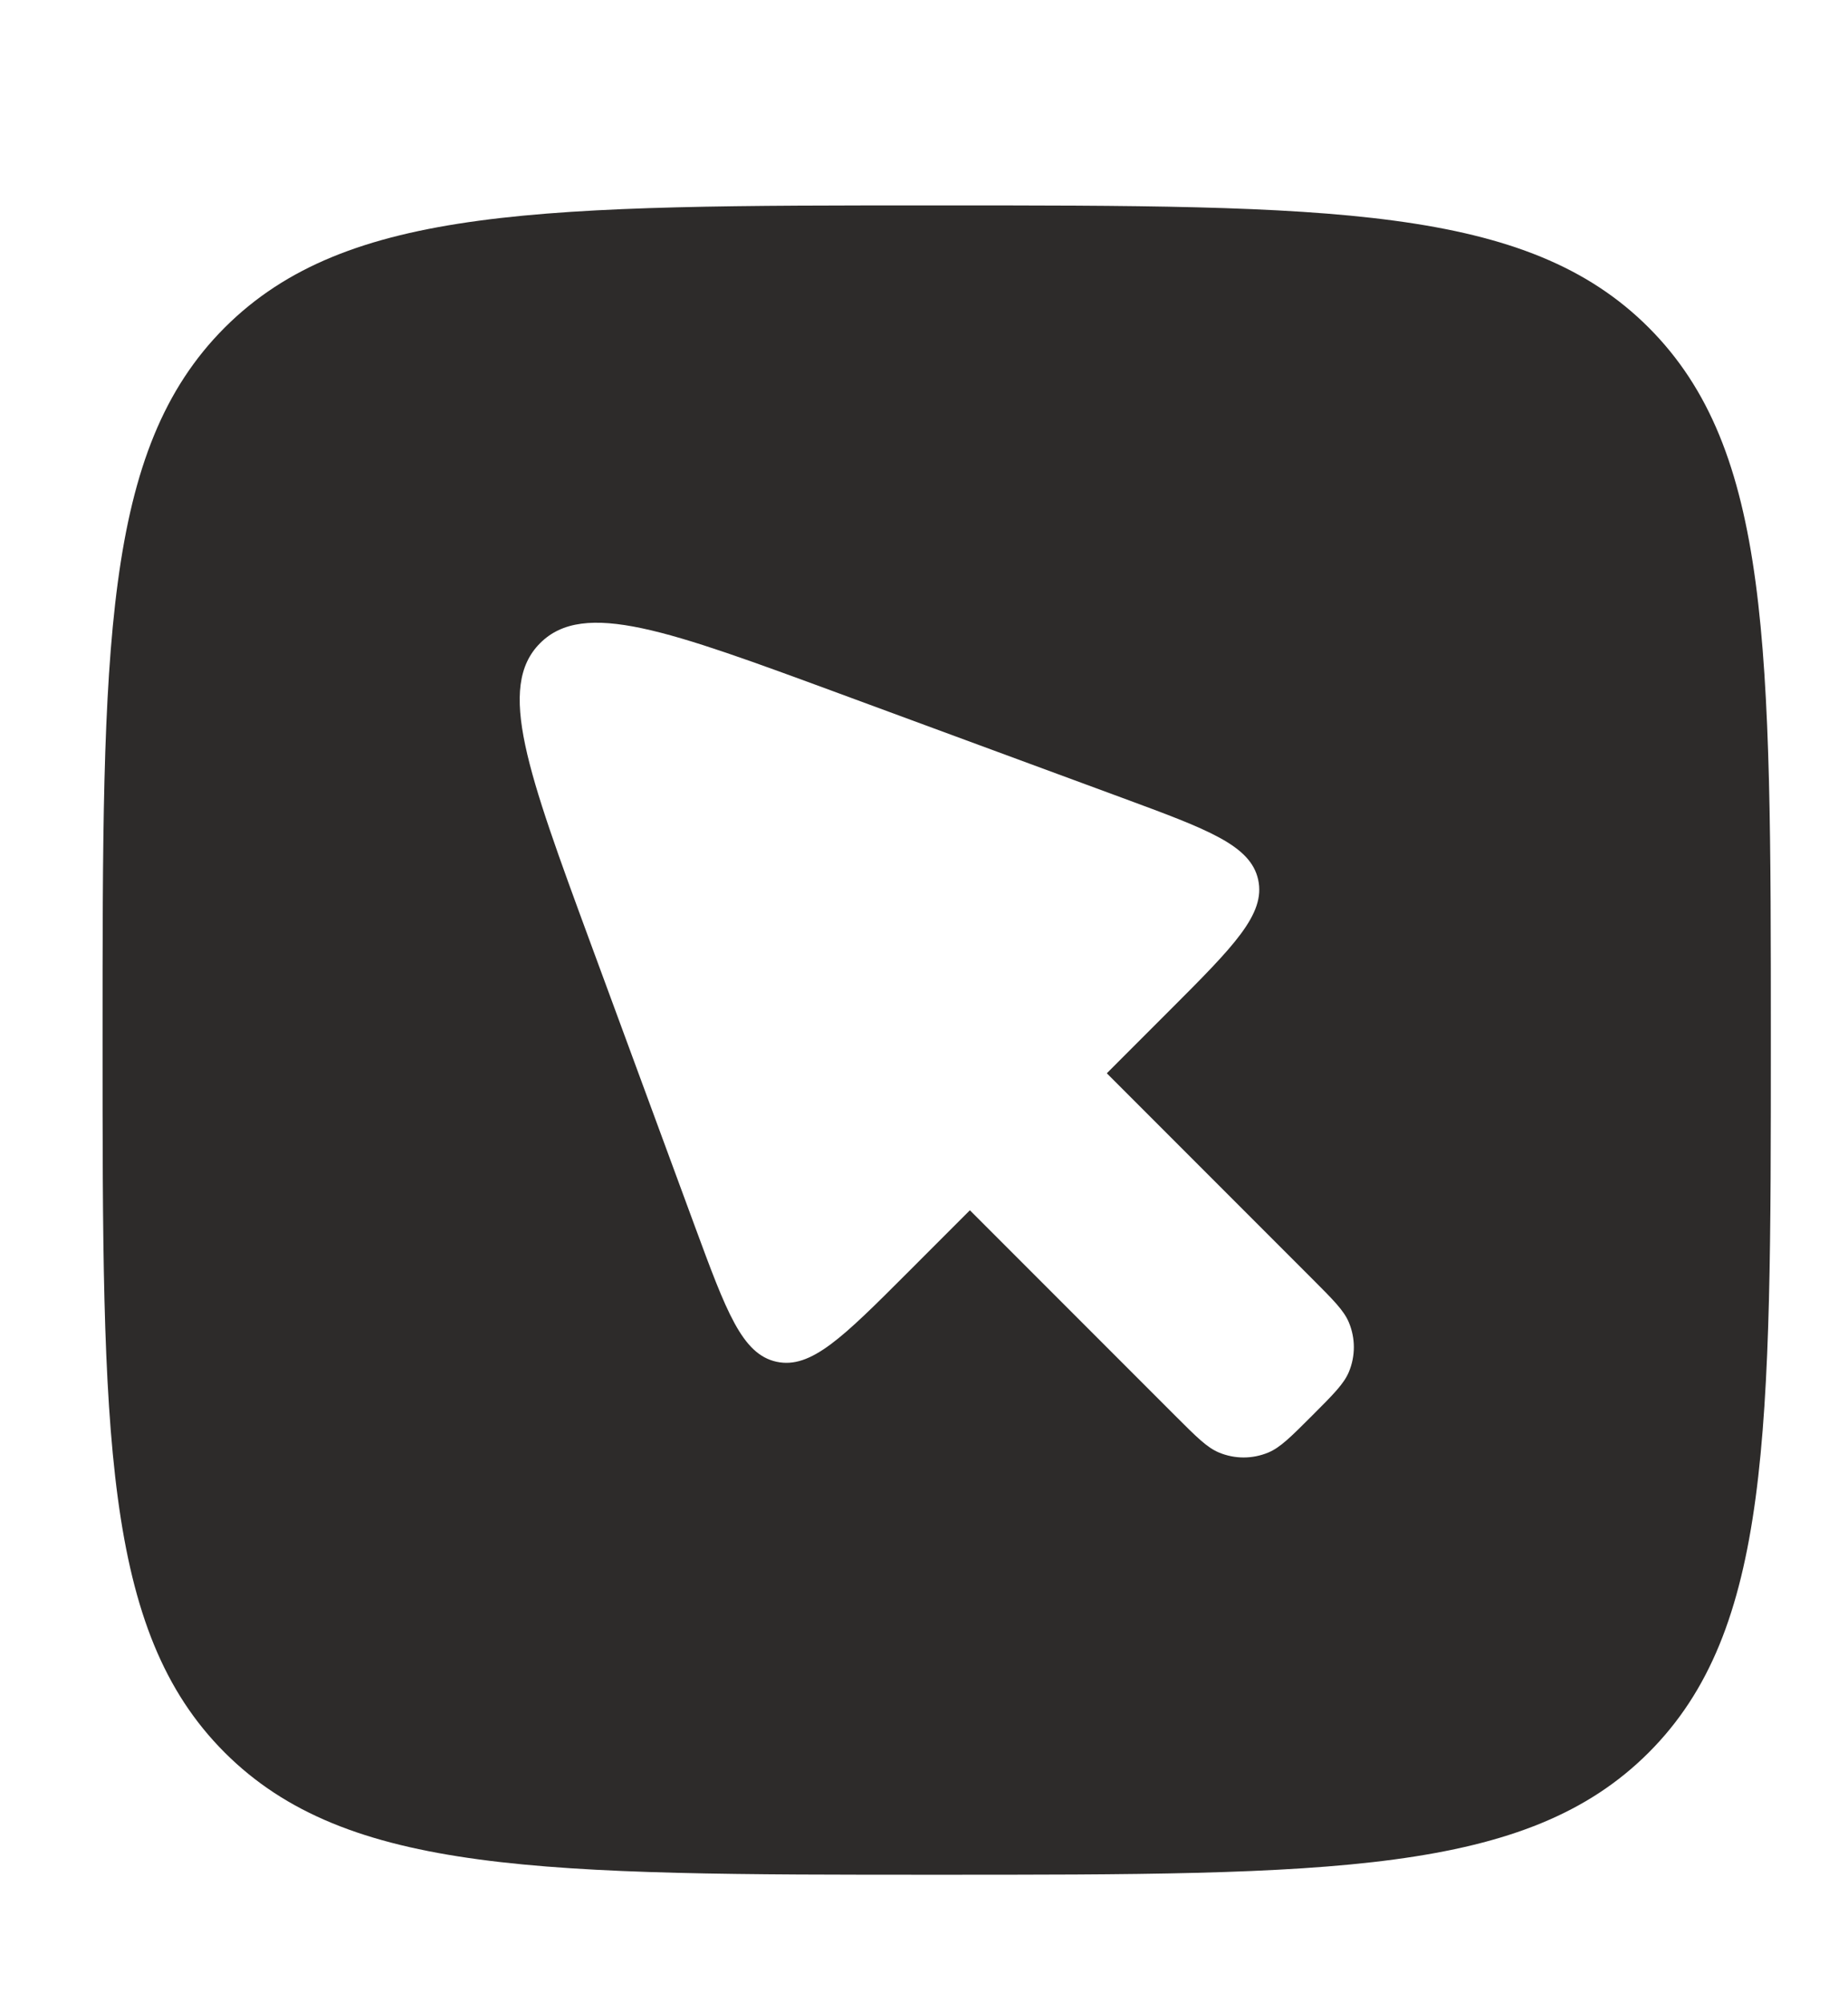 <?xml version="1.0" encoding="UTF-8"?> <svg xmlns="http://www.w3.org/2000/svg" width="12" height="13" viewBox="0 0 12 13" fill="none"><g filter="url(#filter0_d_57_7175)"><path fill-rule="evenodd" clip-rule="evenodd" d="M1.459 1.293C0.666 2.087 0.666 3.363 0.666 5.917C0.666 8.47 0.666 9.747 1.459 10.54C2.253 11.333 3.529 11.333 6.083 11.333C8.636 11.333 9.913 11.333 10.706 10.54C11.499 9.747 11.499 8.47 11.499 5.917C11.499 3.363 11.499 2.087 10.706 1.293C9.913 0.5 8.636 0.5 6.083 0.5C3.529 0.5 2.253 0.5 1.459 1.293ZM6.298 7.021L7.631 8.354C7.769 8.492 7.838 8.561 7.915 8.593C8.018 8.636 8.133 8.636 8.236 8.593C8.313 8.561 8.382 8.492 8.52 8.354C8.658 8.216 8.727 8.147 8.759 8.07C8.802 7.967 8.802 7.852 8.759 7.749C8.727 7.672 8.658 7.603 8.52 7.465L7.187 6.132L7.594 5.725C8.011 5.308 8.219 5.1 8.17 4.876C8.121 4.652 7.844 4.55 7.291 4.346L5.446 3.666C4.343 3.26 3.791 3.056 3.507 3.341C3.223 3.625 3.426 4.177 3.832 5.28L4.512 7.125C4.716 7.678 4.818 7.955 5.042 8.004C5.266 8.053 5.474 7.845 5.891 7.428L6.298 7.021Z" fill="#2D2B2A"></path></g><defs><filter id="filter0_d_57_7175" x="0.666" y="0.5" width="10.834" height="11.666" filterUnits="userSpaceOnUse" color-interpolation-filters="sRGB"><feFlood flood-opacity="0" result="BackgroundImageFix"></feFlood><feColorMatrix in="SourceAlpha" type="matrix" values="0 0 0 0 0 0 0 0 0 0 0 0 0 0 0 0 0 0 127 0" result="hardAlpha"></feColorMatrix><feOffset dy="0.833"></feOffset><feComposite in2="hardAlpha" operator="out"></feComposite><feColorMatrix type="matrix" values="0 0 0 0 0 0 0 0 0 0 0 0 0 0 0 0 0 0 0.25 0"></feColorMatrix><feBlend mode="normal" in2="BackgroundImageFix" result="effect1_dropShadow_57_7175"></feBlend><feBlend mode="normal" in="SourceGraphic" in2="effect1_dropShadow_57_7175" result="shape"></feBlend></filter></defs></svg> 
